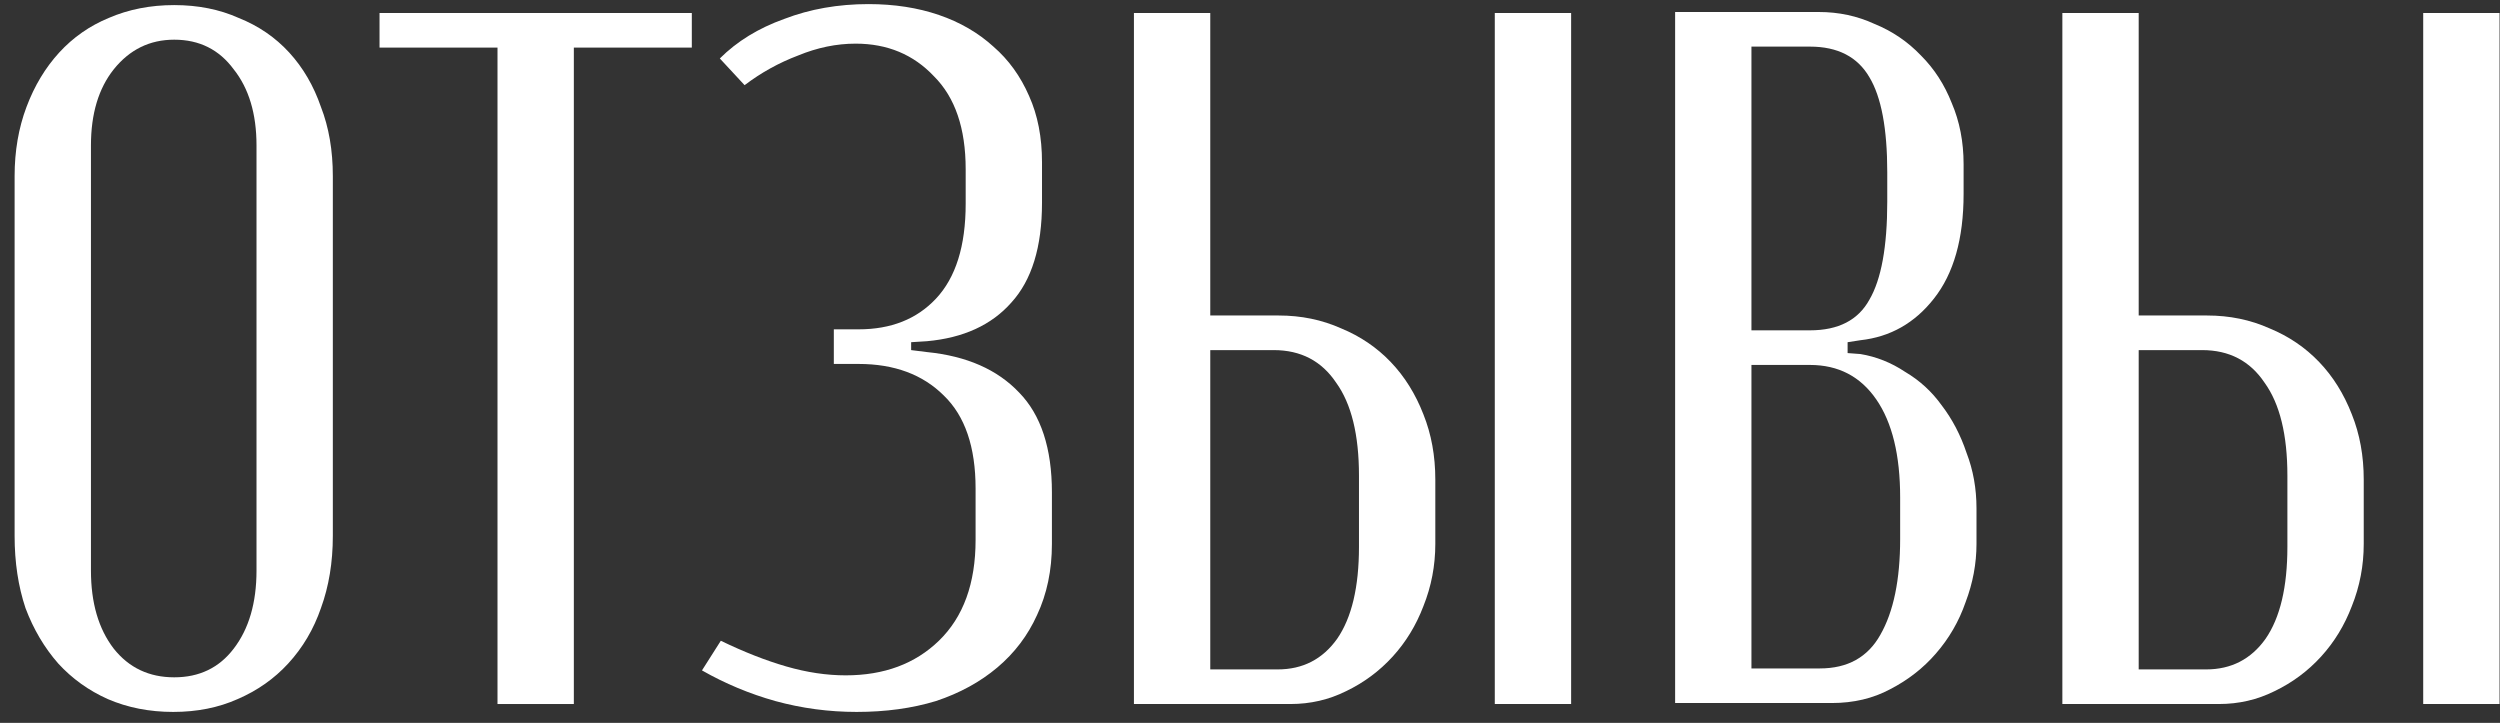 <?xml version="1.0" encoding="UTF-8"?> <svg xmlns="http://www.w3.org/2000/svg" width="166" height="48" viewBox="0 0 166 48" fill="none"><rect x="0" y="0" width="166" height="48" fill="#333333" stroke="none"/><path d="M0.97 11.694C0.97 10.031 1.233 8.499 1.76 7.099C2.286 5.698 3.011 4.495 3.932 3.488C4.854 2.482 5.951 1.716 7.223 1.191C8.54 0.622 9.988 0.338 11.568 0.338C13.148 0.338 14.574 0.622 15.847 1.191C17.163 1.716 18.282 2.482 19.204 3.488C20.125 4.495 20.827 5.698 21.31 7.099C21.837 8.455 22.1 9.987 22.1 11.694V35.588C22.1 37.338 21.837 38.935 21.31 40.38C20.827 41.78 20.103 43.005 19.138 44.056C18.216 45.062 17.097 45.85 15.781 46.419C14.508 46.987 13.082 47.272 11.502 47.272C9.922 47.272 8.474 46.987 7.158 46.419C5.885 45.85 4.788 45.062 3.866 44.056C2.945 43.005 2.221 41.78 1.694 40.38C1.211 38.935 0.97 37.338 0.97 35.588V11.694ZM6.039 37.885C6.039 40.029 6.543 41.758 7.553 43.071C8.562 44.34 9.9 44.974 11.568 44.974C13.236 44.974 14.552 44.34 15.518 43.071C16.527 41.758 17.032 40.029 17.032 37.885V9.659C17.032 7.558 16.527 5.873 15.518 4.604C14.552 3.292 13.236 2.635 11.568 2.635C9.944 2.635 8.606 3.292 7.553 4.604C6.543 5.873 6.039 7.558 6.039 9.659V37.885Z" fill="white"></path><path d="M45.936 3.16H38.103V46.747H33.034V3.16H25.201V0.863H45.936V3.16Z" fill="white"></path><path d="M56.88 47.272C55.037 47.272 53.237 47.031 51.482 46.55C49.77 46.069 48.147 45.39 46.611 44.515L47.862 42.546C49.398 43.29 50.846 43.859 52.206 44.252C53.566 44.646 54.883 44.843 56.156 44.843C58.701 44.843 60.763 44.077 62.343 42.546C63.967 40.97 64.779 38.739 64.779 35.85V32.437C64.779 29.68 64.077 27.623 62.672 26.266C61.268 24.866 59.381 24.166 57.011 24.166H55.366V21.868H57.011C59.162 21.868 60.873 21.19 62.146 19.833C63.462 18.433 64.121 16.332 64.121 13.532V11.234C64.121 8.521 63.418 6.464 62.014 5.064C60.654 3.62 58.92 2.898 56.814 2.898C55.541 2.898 54.269 3.16 52.996 3.685C51.723 4.167 50.538 4.823 49.441 5.655L47.796 3.882C48.937 2.744 50.363 1.869 52.074 1.257C53.786 0.6 55.651 0.272 57.67 0.272C59.381 0.272 60.939 0.513 62.343 0.994C63.748 1.475 64.954 2.176 65.964 3.095C66.973 3.97 67.763 5.064 68.333 6.377C68.904 7.646 69.189 9.112 69.189 10.775V13.466C69.189 16.398 68.509 18.608 67.148 20.096C65.832 21.584 63.967 22.437 61.553 22.656L60.5 22.722V23.247L61.553 23.378C64.186 23.641 66.227 24.538 67.675 26.07C69.123 27.557 69.847 29.767 69.847 32.699V36.113C69.847 37.863 69.518 39.439 68.86 40.839C68.246 42.196 67.368 43.355 66.227 44.318C65.086 45.281 63.726 46.025 62.146 46.55C60.566 47.031 58.811 47.272 56.88 47.272Z" fill="white"></path><path d="M84.904 20.949C86.396 20.949 87.778 21.234 89.051 21.803C90.324 22.328 91.421 23.072 92.342 24.035C93.264 24.997 93.988 26.157 94.515 27.514C95.041 28.826 95.305 30.271 95.305 31.846V36.113C95.305 37.557 95.041 38.935 94.515 40.248C94.032 41.517 93.352 42.633 92.474 43.596C91.596 44.559 90.565 45.325 89.38 45.894C88.239 46.462 87.01 46.747 85.694 46.747H75.293V0.863H80.362V20.949H84.904ZM104.323 0.863V46.747H99.254V0.863H104.323ZM90.236 31.583C90.236 28.87 89.731 26.813 88.722 25.413C87.756 23.969 86.374 23.247 84.575 23.247H80.362V44.449H84.838C86.506 44.449 87.822 43.771 88.788 42.414C89.753 41.014 90.236 38.979 90.236 36.31V31.583Z" fill="white"></path><path d="M130.383 12.875C130.383 15.851 129.725 18.171 128.408 19.833C127.136 21.453 125.512 22.372 123.537 22.59L122.681 22.722V23.444L123.537 23.509C124.59 23.684 125.578 24.078 126.499 24.691C127.465 25.26 128.276 26.004 128.935 26.923C129.637 27.842 130.185 28.892 130.58 30.074C131.019 31.212 131.239 32.437 131.239 33.75V36.113C131.239 37.426 130.997 38.717 130.515 39.986C130.076 41.255 129.417 42.393 128.54 43.399C127.706 44.362 126.697 45.15 125.512 45.762C124.371 46.375 123.076 46.681 121.628 46.681H111.228V0.797H120.772C122.089 0.797 123.318 1.06 124.459 1.585C125.643 2.066 126.675 2.766 127.552 3.685C128.43 4.561 129.11 5.611 129.593 6.836C130.12 8.062 130.383 9.418 130.383 10.906V12.875ZM120.18 21.934C122.067 21.934 123.383 21.256 124.129 19.899C124.919 18.543 125.314 16.376 125.314 13.4V11.431C125.314 8.543 124.919 6.442 124.129 5.13C123.34 3.773 122.023 3.095 120.18 3.095H116.296V21.934H120.18ZM126.17 33.028C126.17 30.227 125.643 28.061 124.59 26.529C123.537 24.997 122.067 24.232 120.18 24.232H116.296V44.384H120.838C122.681 44.384 124.02 43.64 124.854 42.152C125.731 40.62 126.17 38.498 126.17 35.785V33.028Z" fill="white"></path><path d="M146.551 20.949C148.043 20.949 149.426 21.234 150.698 21.803C151.971 22.328 153.068 23.072 153.99 24.035C154.911 24.997 155.635 26.157 156.162 27.514C156.689 28.826 156.952 30.271 156.952 31.846V36.113C156.952 37.557 156.689 38.935 156.162 40.248C155.679 41.517 154.999 42.633 154.121 43.596C153.244 44.559 152.212 45.325 151.028 45.894C149.887 46.462 148.658 46.747 147.341 46.747H136.941V0.863H142.009V20.949H146.551ZM165.97 0.863V46.747H160.901V0.863H165.97ZM151.883 31.583C151.883 28.87 151.379 26.813 150.369 25.413C149.404 23.969 148.021 23.247 146.222 23.247H142.009V44.449H146.486C148.153 44.449 149.47 43.771 150.435 42.414C151.401 41.014 151.883 38.979 151.883 36.31V31.583Z" fill="white"></path></svg> 